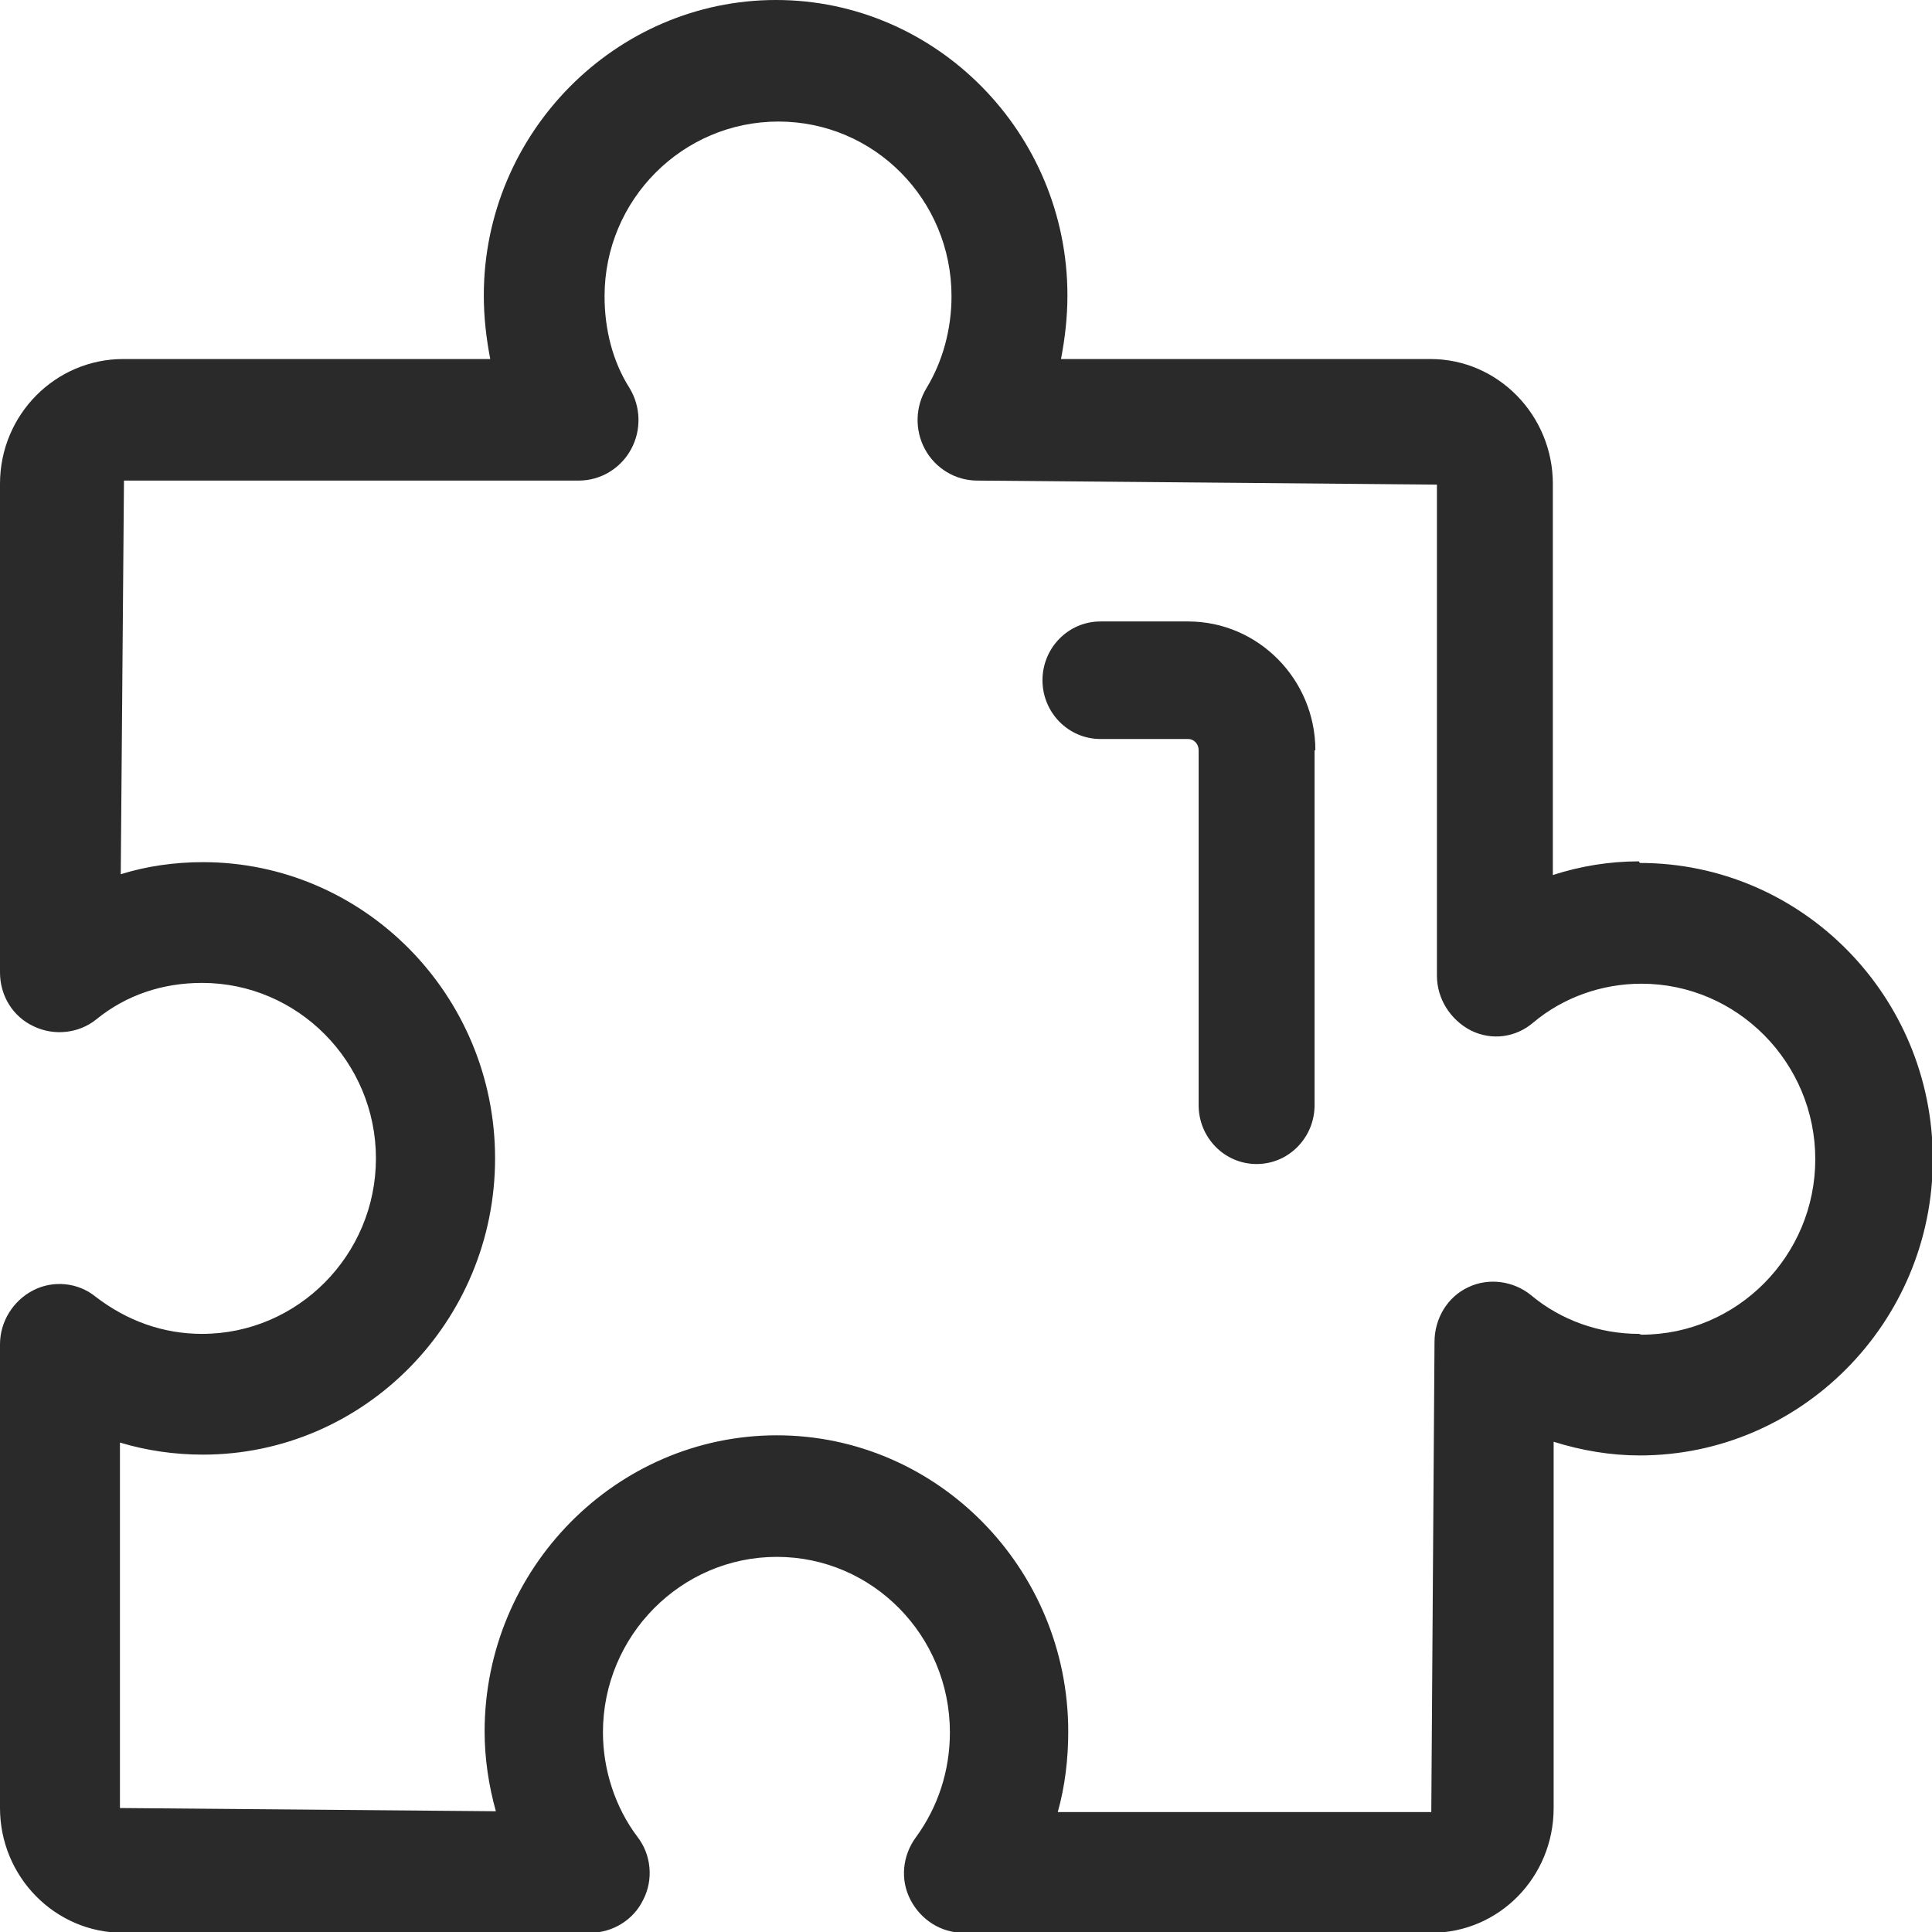 <?xml version="1.0" encoding="UTF-8"?><svg id="a" xmlns="http://www.w3.org/2000/svg" viewBox="0 0 24 24"><defs><style>.b{fill:#2a2a2a;}</style></defs><path class="b" d="M20.36,10.7c-.37,0-.73.06-1.07.17v-4.86c0-.85-.68-1.55-1.52-1.55h-4.59c.05-.26.08-.52.08-.79,0-2.02-1.63-3.67-3.62-3.67s-3.63,1.65-3.63,3.67c0,.27.03.53.08.79H1.53c-.84,0-1.53.69-1.53,1.55v6.07c0,.29.16.55.42.67.25.12.56.09.78-.09.37-.3.82-.45,1.31-.45,1.19,0,2.16.98,2.16,2.18s-.97,2.18-2.16,2.18c-.48,0-.93-.16-1.32-.46-.22-.18-.53-.21-.78-.08-.25.13-.41.39-.41.67v5.76c0,.85.68,1.55,1.53,1.55h5.8c.28,0,.54-.16.66-.41.13-.25.1-.56-.07-.78-.28-.37-.43-.84-.43-1.3,0-1.2.97-2.18,2.16-2.18s2.15.98,2.15,2.18c0,.48-.15.93-.42,1.3-.17.23-.2.53-.07.78.13.25.38.41.66.41h5.81c.84,0,1.52-.69,1.52-1.55v-4.55c.35.11.71.17,1.07.17,2,0,3.64-1.65,3.64-3.68s-1.63-3.68-3.64-3.68ZM20.36,16.57c-.49,0-.97-.17-1.34-.48-.22-.18-.53-.22-.78-.1-.26.12-.42.39-.42.68l-.04,5.84h-4.64c.09-.32.13-.66.13-1,0-2.03-1.63-3.68-3.62-3.68s-3.63,1.65-3.63,3.68c0,.33.05.67.14.99l-4.67-.04v-4.54c.33.1.68.15,1.03.15,2,0,3.63-1.65,3.63-3.68s-1.63-3.68-3.63-3.68c-.35,0-.7.05-1.02.15l.04-4.89h5.65c.27,0,.52-.15.65-.39.13-.24.12-.53-.02-.76-.21-.33-.31-.73-.31-1.14,0-1.2.97-2.17,2.16-2.17s2.15.97,2.15,2.17c0,.41-.11.81-.31,1.14-.14.23-.15.52-.02.76.13.24.38.39.65.39l5.71.05v6.1c0,.29.17.55.42.68.26.13.56.09.78-.1.37-.31.85-.48,1.34-.48,1.19,0,2.16.98,2.16,2.18s-.97,2.18-2.16,2.18ZM16.33,9.32v4.41c0,.4-.32.73-.72.73s-.72-.33-.72-.73v-4.41c0-.08-.06-.14-.13-.14h-1.09c-.4,0-.72-.33-.72-.73s.32-.73.72-.73h1.09c.87,0,1.58.72,1.58,1.6Z"/></svg>